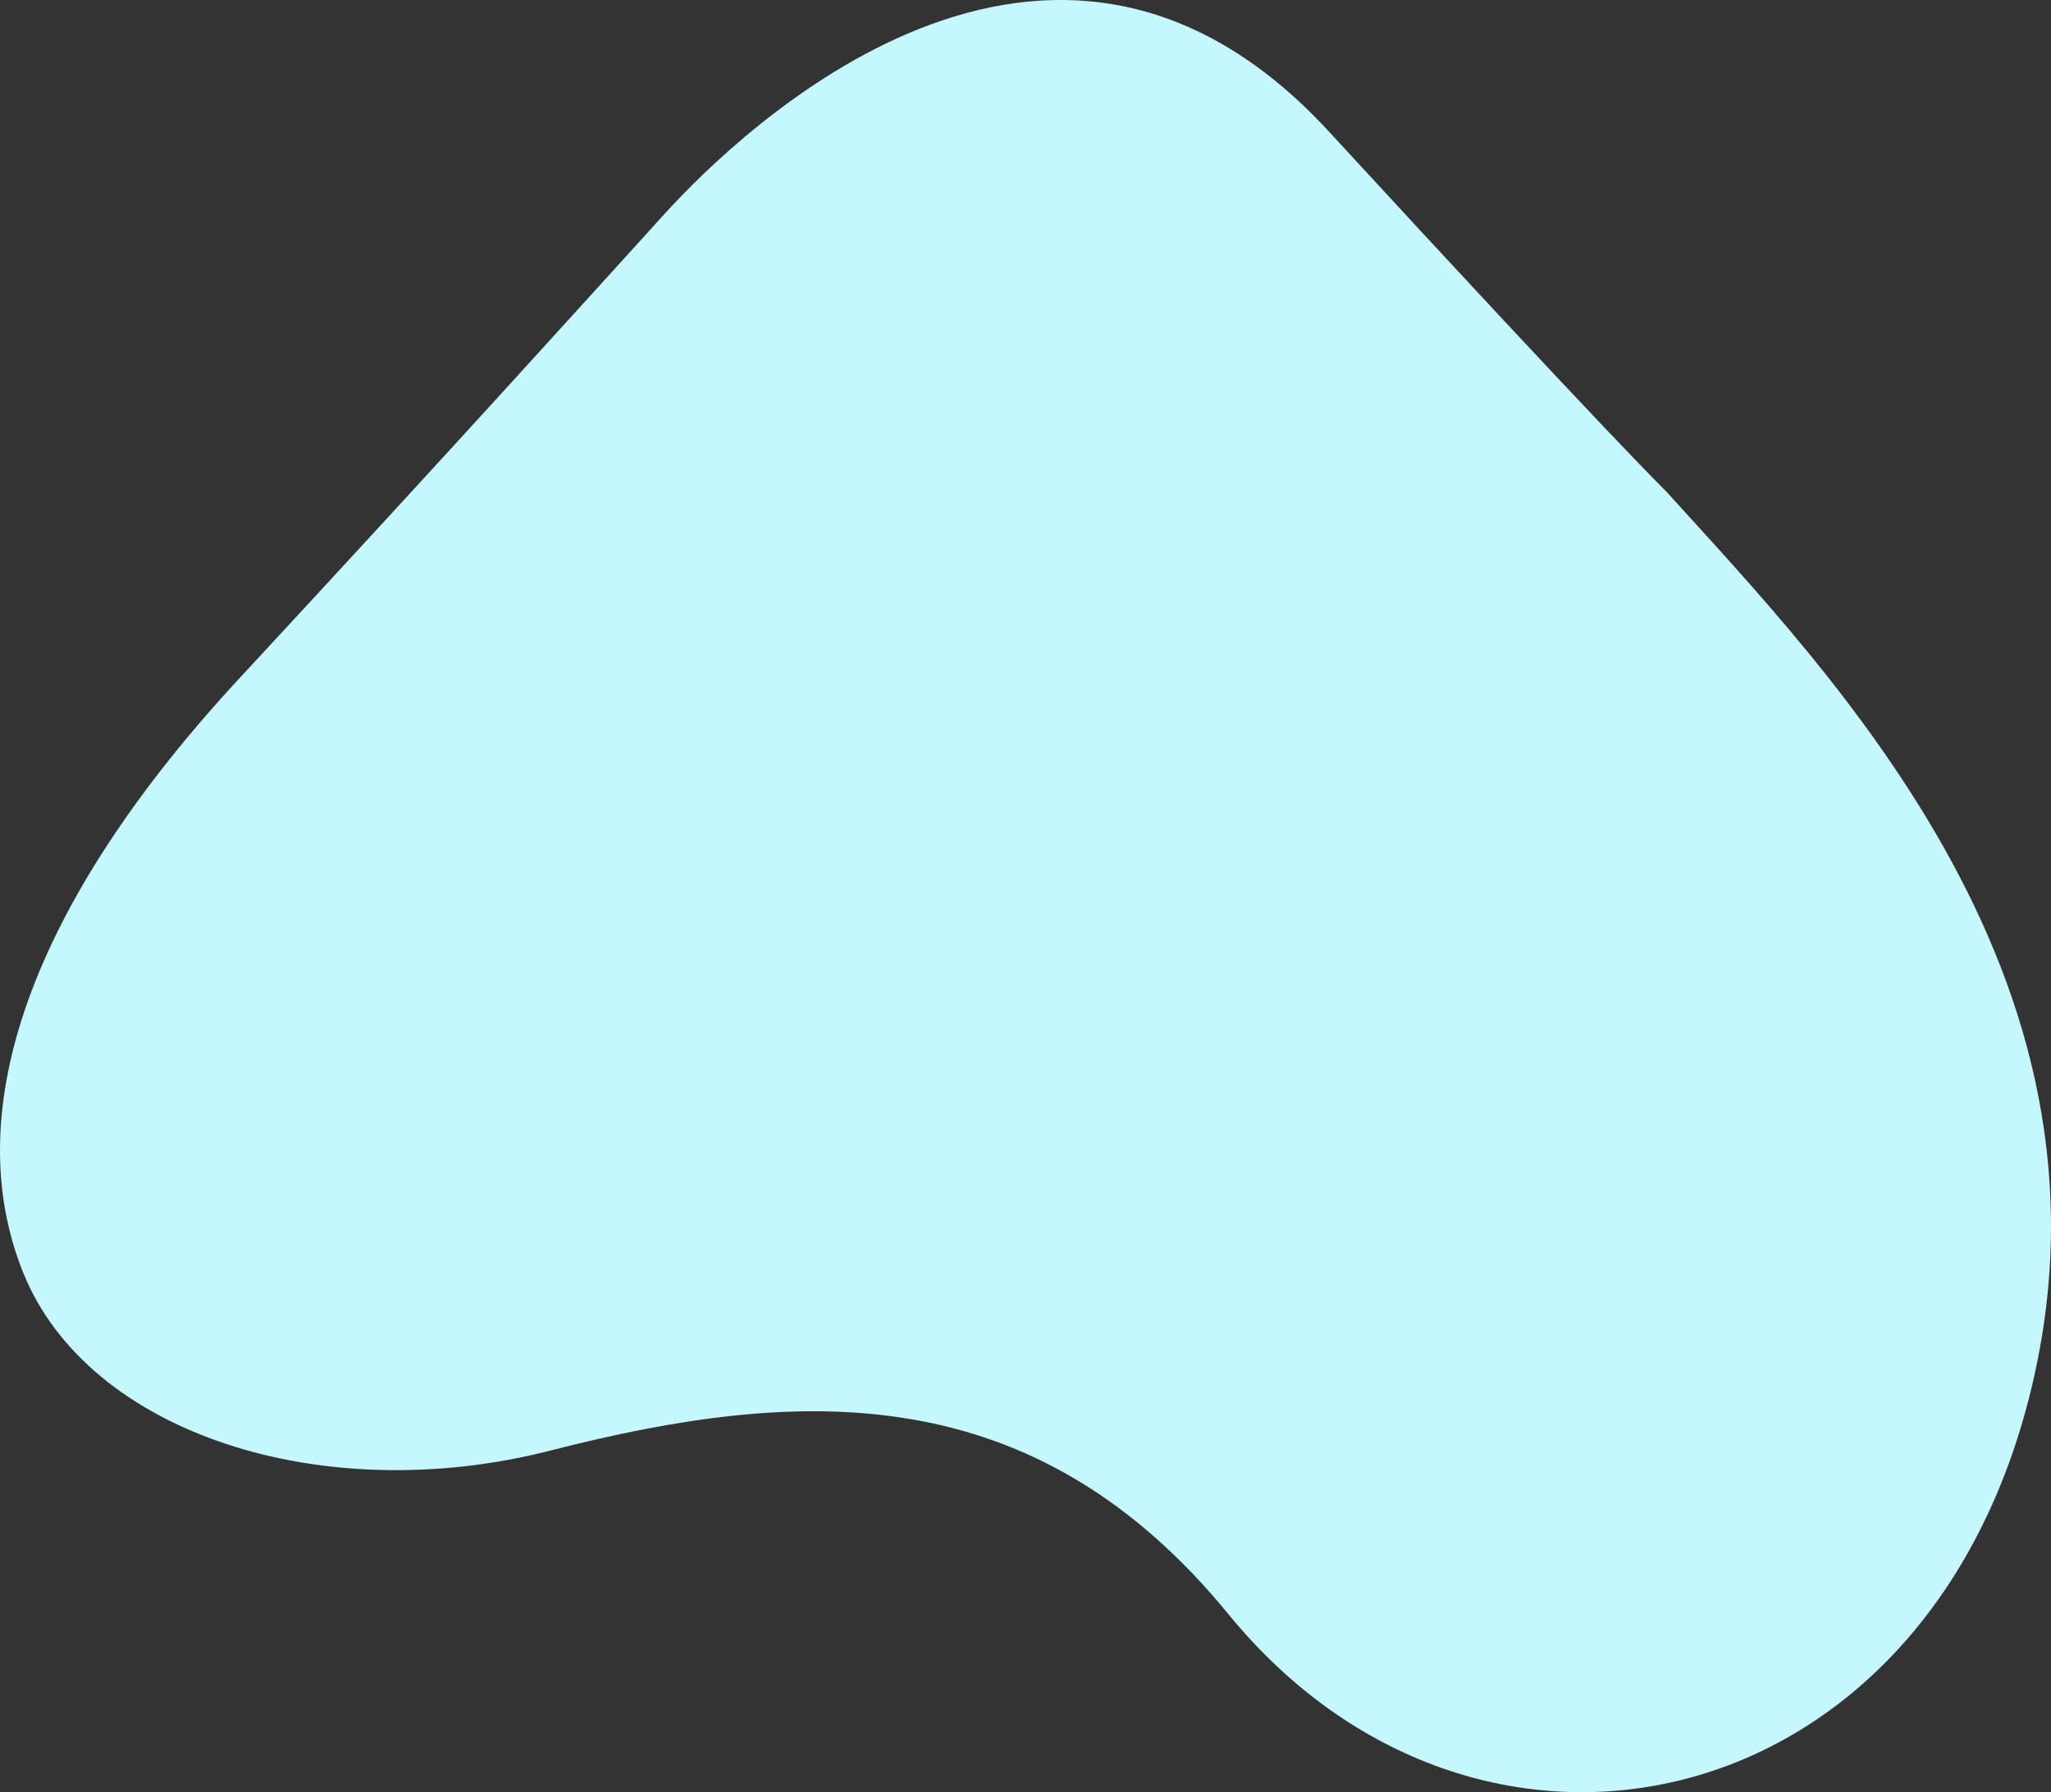 <?xml version="1.0" encoding="UTF-8"?><svg xmlns="http://www.w3.org/2000/svg" viewBox="0 0 1045 913"><rect x="0" y="0" width="1045" height="913" fill="#333333" stroke="none"/><defs><style>.cls-1{fill:#c5f7ff;}.cls-2{mix-blend-mode:multiply;}.cls-3{isolation:isolate;}</style></defs><g class="cls-3"><g id="Layer_1"><g class="cls-2"><path class="cls-1" d="M848.91,250.32s-29.72-28.93-171.73-183.21c-142.01-154.28-300.53,0-338.51,41.78-37.98,41.78-108.98,120.53-216.31,236.24C15.03,460.84-21.24,566.3,11.78,648.26c33.02,81.96,152.51,120.53,269.1,90.61,127.67-32.77,246.07-37.47,345.11,83.57,125,152.77,348.65,108.65,406.44-105.09,57.79-213.74-97.66-372.21-183.52-467.03Z"/></g></g></g></svg>